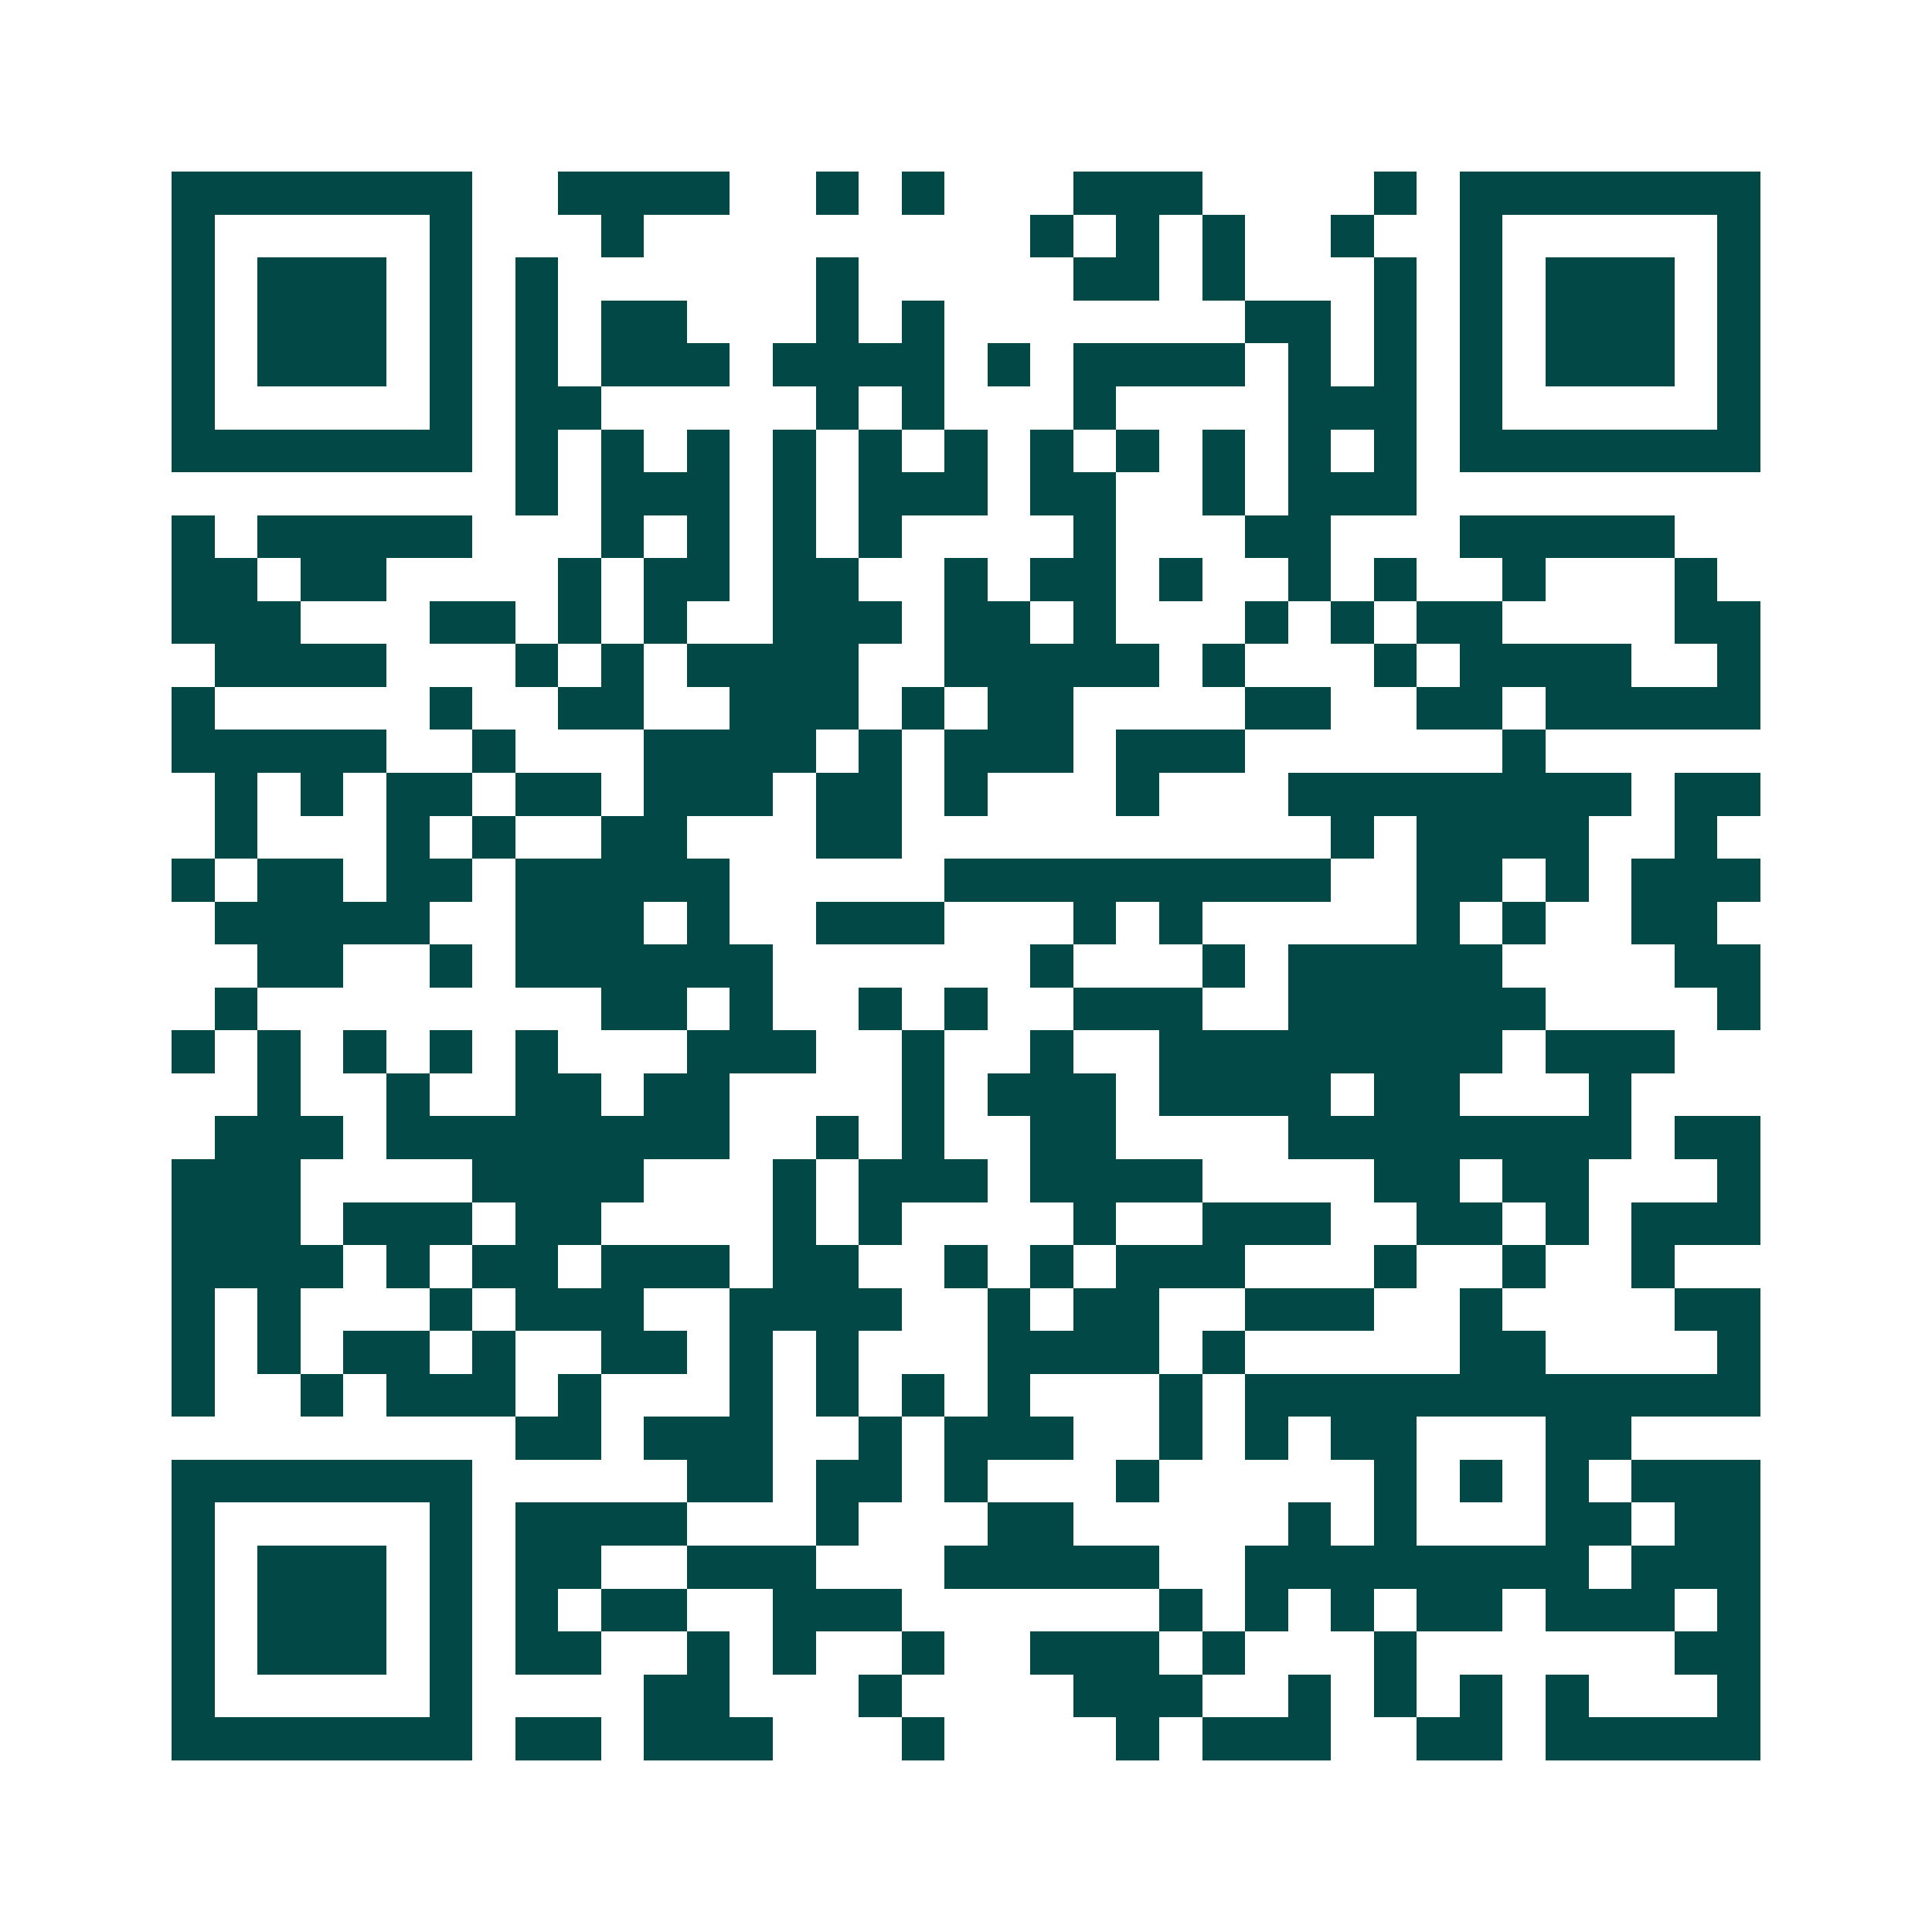 <svg xmlns="http://www.w3.org/2000/svg" width="200" height="200" viewBox="0 0 45 45" shape-rendering="crispEdges"><path fill="#ffffff" d="M0 0h45v45H0z"/><path stroke="#014847" d="M4 4.5h7m2 0h4m2 0h1m1 0h1m3 0h3m4 0h1m1 0h7M4 5.5h1m5 0h1m3 0h1m9 0h1m1 0h1m1 0h1m2 0h1m2 0h1m5 0h1M4 6.5h1m1 0h3m1 0h1m1 0h1m6 0h1m5 0h2m1 0h1m3 0h1m1 0h1m1 0h3m1 0h1M4 7.5h1m1 0h3m1 0h1m1 0h1m1 0h2m3 0h1m1 0h1m7 0h2m1 0h1m1 0h1m1 0h3m1 0h1M4 8.5h1m1 0h3m1 0h1m1 0h1m1 0h3m1 0h4m1 0h1m1 0h4m1 0h1m1 0h1m1 0h1m1 0h3m1 0h1M4 9.5h1m5 0h1m1 0h2m5 0h1m1 0h1m3 0h1m4 0h3m1 0h1m5 0h1M4 10.5h7m1 0h1m1 0h1m1 0h1m1 0h1m1 0h1m1 0h1m1 0h1m1 0h1m1 0h1m1 0h1m1 0h1m1 0h7M12 11.5h1m1 0h3m1 0h1m1 0h3m1 0h2m2 0h1m1 0h3M4 12.5h1m1 0h5m3 0h1m1 0h1m1 0h1m1 0h1m4 0h1m3 0h2m3 0h5M4 13.5h2m1 0h2m4 0h1m1 0h2m1 0h2m2 0h1m1 0h2m1 0h1m2 0h1m1 0h1m2 0h1m3 0h1M4 14.5h3m3 0h2m1 0h1m1 0h1m2 0h3m1 0h2m1 0h1m3 0h1m1 0h1m1 0h2m4 0h2M5 15.5h4m3 0h1m1 0h1m1 0h4m2 0h5m1 0h1m3 0h1m1 0h4m2 0h1M4 16.5h1m5 0h1m2 0h2m2 0h3m1 0h1m1 0h2m4 0h2m2 0h2m1 0h5M4 17.5h5m2 0h1m3 0h4m1 0h1m1 0h3m1 0h3m6 0h1M5 18.5h1m1 0h1m1 0h2m1 0h2m1 0h3m1 0h2m1 0h1m3 0h1m3 0h8m1 0h2M5 19.5h1m3 0h1m1 0h1m2 0h2m3 0h2m10 0h1m1 0h4m2 0h1M4 20.5h1m1 0h2m1 0h2m1 0h5m5 0h9m2 0h2m1 0h1m1 0h3M5 21.5h5m2 0h3m1 0h1m2 0h3m3 0h1m1 0h1m5 0h1m1 0h1m2 0h2M6 22.5h2m2 0h1m1 0h6m6 0h1m3 0h1m1 0h5m4 0h2M5 23.5h1m8 0h2m1 0h1m2 0h1m1 0h1m2 0h3m2 0h6m4 0h1M4 24.5h1m1 0h1m1 0h1m1 0h1m1 0h1m3 0h3m2 0h1m2 0h1m2 0h8m1 0h3M6 25.5h1m2 0h1m2 0h2m1 0h2m4 0h1m1 0h3m1 0h4m1 0h2m3 0h1M5 26.5h3m1 0h8m2 0h1m1 0h1m2 0h2m4 0h8m1 0h2M4 27.5h3m4 0h4m3 0h1m1 0h3m1 0h4m4 0h2m1 0h2m3 0h1M4 28.5h3m1 0h3m1 0h2m4 0h1m1 0h1m4 0h1m2 0h3m2 0h2m1 0h1m1 0h3M4 29.5h4m1 0h1m1 0h2m1 0h3m1 0h2m2 0h1m1 0h1m1 0h3m3 0h1m2 0h1m2 0h1M4 30.5h1m1 0h1m3 0h1m1 0h3m2 0h4m2 0h1m1 0h2m2 0h3m2 0h1m4 0h2M4 31.5h1m1 0h1m1 0h2m1 0h1m2 0h2m1 0h1m1 0h1m3 0h4m1 0h1m5 0h2m4 0h1M4 32.5h1m2 0h1m1 0h3m1 0h1m3 0h1m1 0h1m1 0h1m1 0h1m3 0h1m1 0h12M12 33.5h2m1 0h3m2 0h1m1 0h3m2 0h1m1 0h1m1 0h2m3 0h2M4 34.5h7m5 0h2m1 0h2m1 0h1m3 0h1m5 0h1m1 0h1m1 0h1m1 0h3M4 35.5h1m5 0h1m1 0h4m3 0h1m3 0h2m5 0h1m1 0h1m3 0h2m1 0h2M4 36.5h1m1 0h3m1 0h1m1 0h2m2 0h3m3 0h5m2 0h8m1 0h3M4 37.5h1m1 0h3m1 0h1m1 0h1m1 0h2m2 0h3m6 0h1m1 0h1m1 0h1m1 0h2m1 0h3m1 0h1M4 38.5h1m1 0h3m1 0h1m1 0h2m2 0h1m1 0h1m2 0h1m2 0h3m1 0h1m3 0h1m6 0h2M4 39.5h1m5 0h1m4 0h2m3 0h1m4 0h3m2 0h1m1 0h1m1 0h1m1 0h1m3 0h1M4 40.5h7m1 0h2m1 0h3m3 0h1m4 0h1m1 0h3m2 0h2m1 0h5"/></svg>
